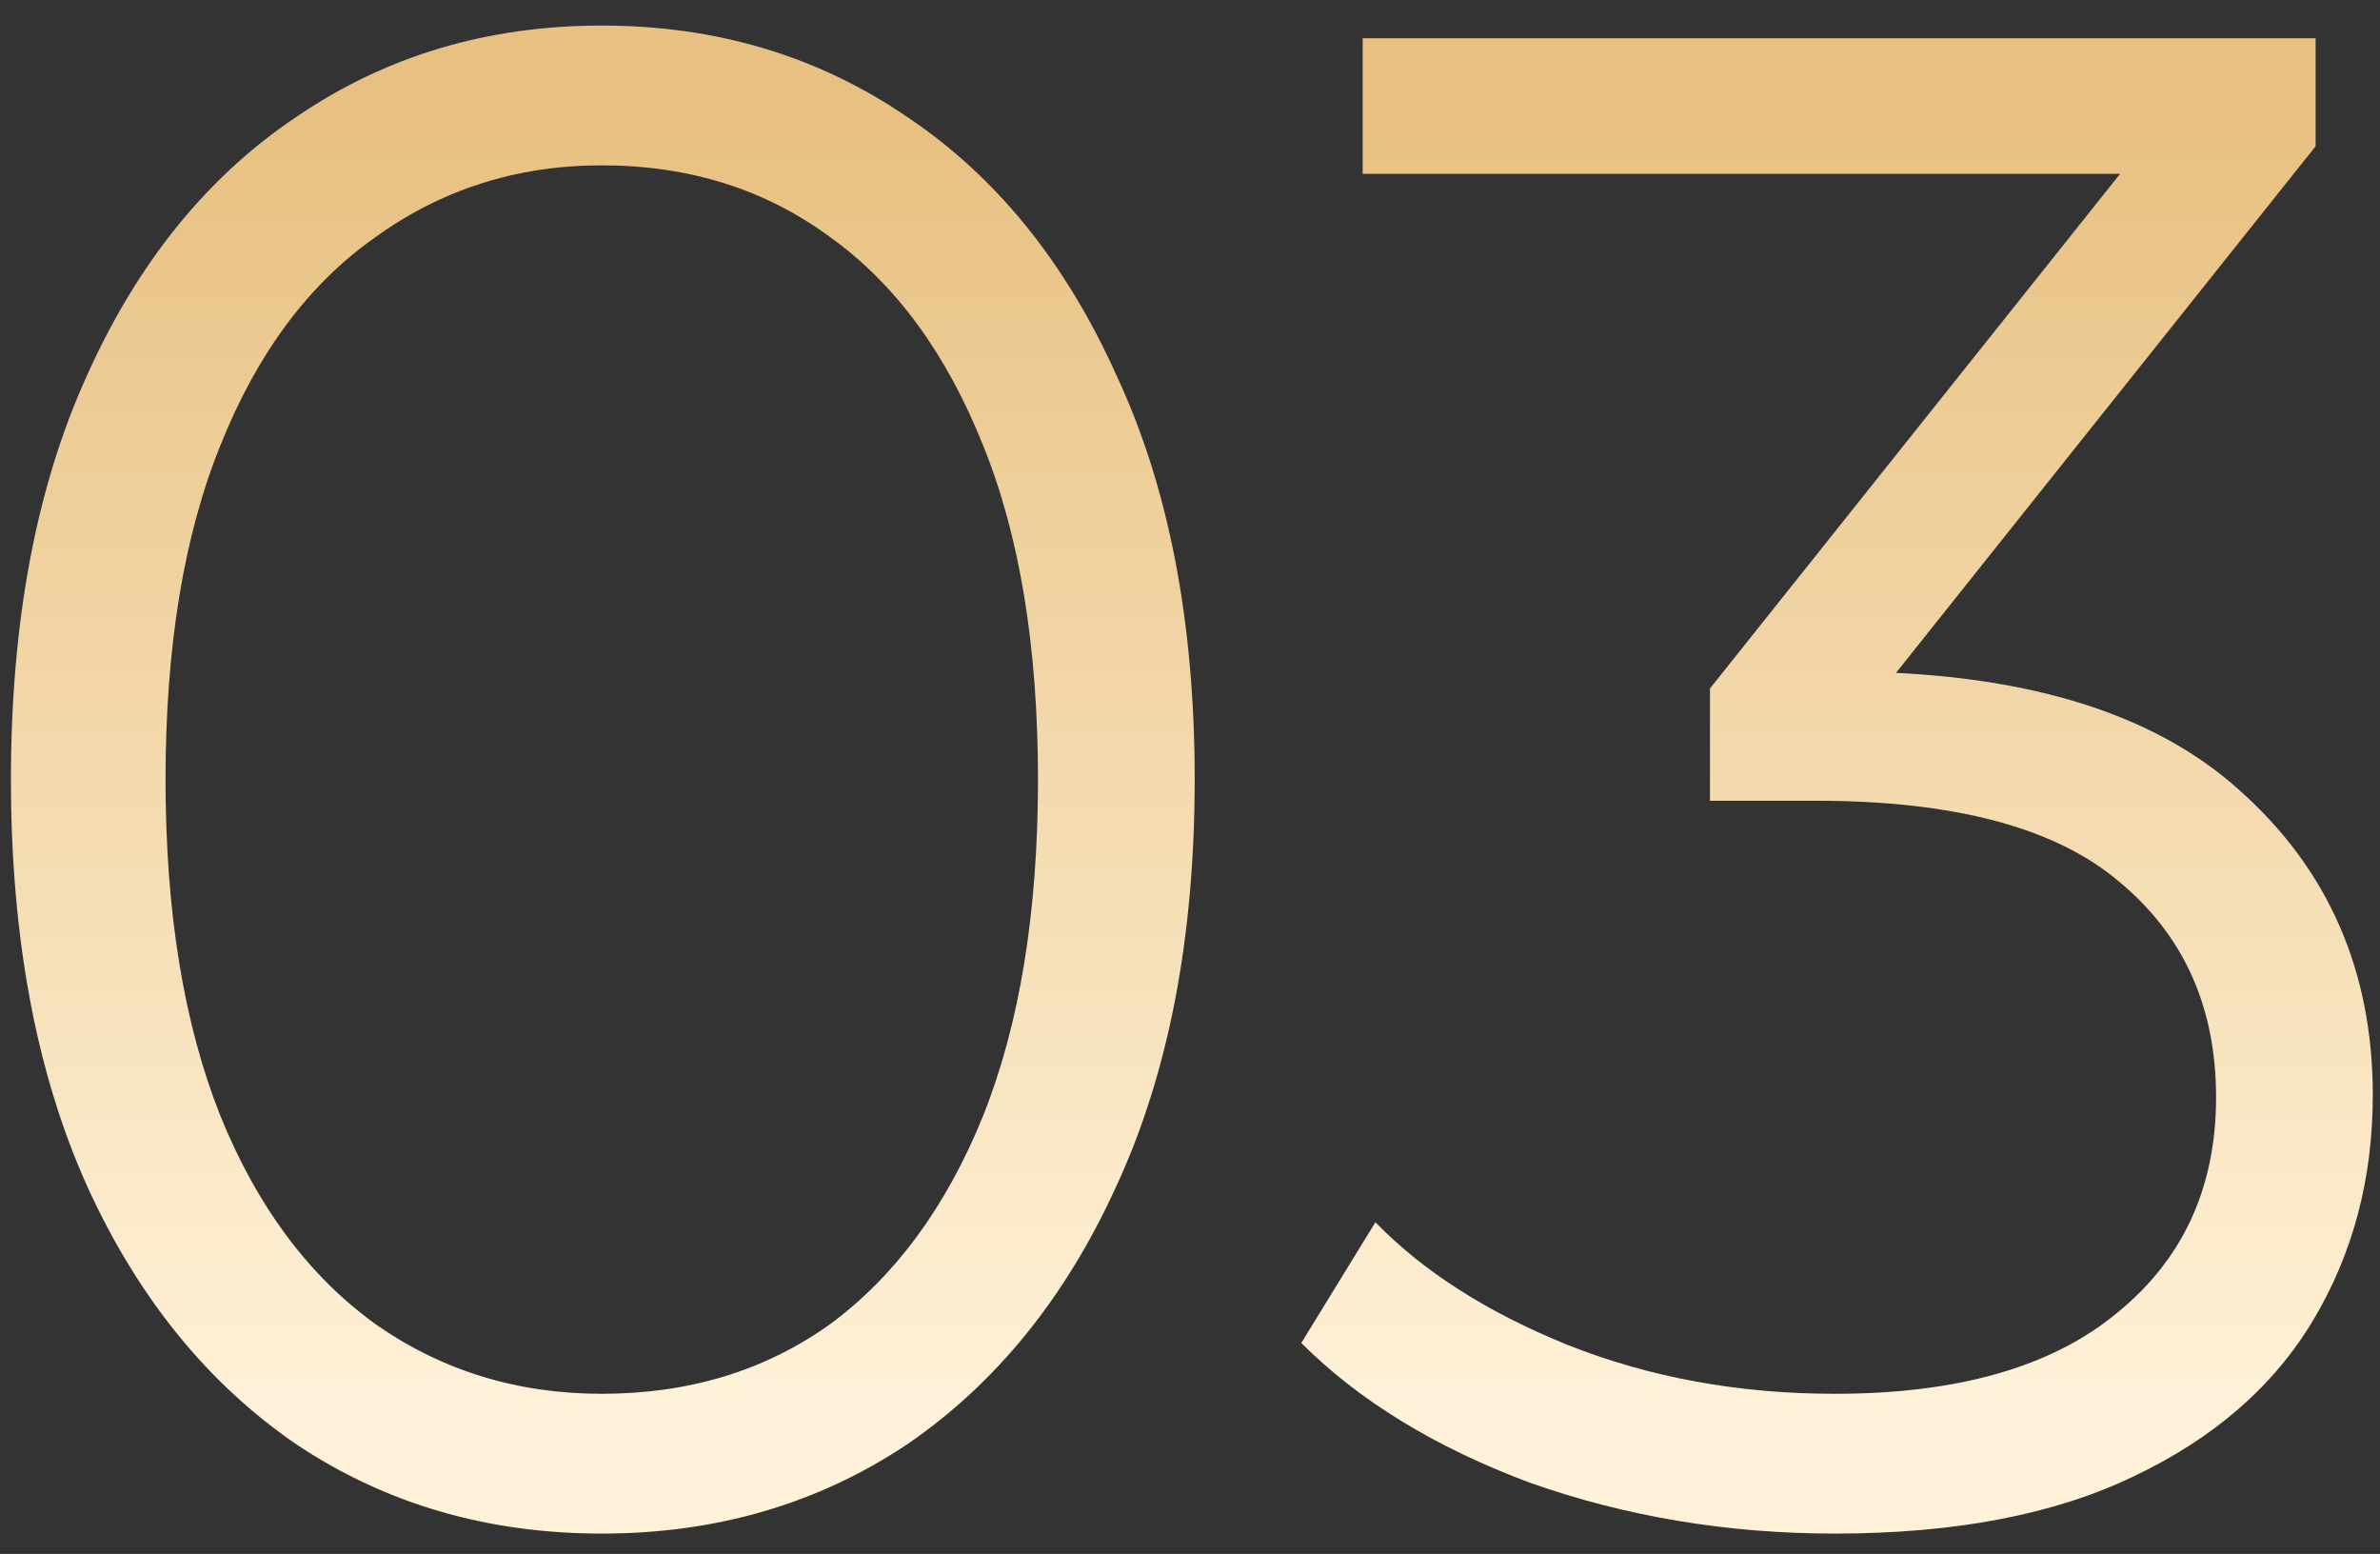 <?xml version="1.0" encoding="UTF-8"?> <svg xmlns="http://www.w3.org/2000/svg" width="72" height="47" viewBox="0 0 72 47" fill="none"><rect x="0" y="0" width="72" height="47" fill="#333333" stroke="none"/><path d="M18.204 46.384C14.745 46.384 11.67 45.487 8.979 43.694C6.289 41.857 4.175 39.252 2.637 35.878C1.1 32.462 0.331 28.362 0.331 23.578C0.331 18.795 1.1 14.717 2.637 11.343C4.175 7.926 6.289 5.321 8.979 3.527C11.67 1.691 14.745 0.773 18.204 0.773C21.664 0.773 24.739 1.691 27.429 3.527C30.12 5.321 32.234 7.926 33.771 11.343C35.351 14.717 36.142 18.795 36.142 23.578C36.142 28.362 35.351 32.462 33.771 35.878C32.234 39.252 30.12 41.857 27.429 43.694C24.739 45.487 21.664 46.384 18.204 46.384ZM18.204 42.156C20.852 42.156 23.158 41.452 25.123 40.042C27.087 38.59 28.625 36.498 29.735 33.764C30.846 30.988 31.401 27.593 31.401 23.578C31.401 19.564 30.846 16.19 29.735 13.457C28.625 10.681 27.087 8.588 25.123 7.179C23.158 5.727 20.852 5.001 18.204 5.001C15.642 5.001 13.357 5.727 11.35 7.179C9.342 8.588 7.784 10.681 6.673 13.457C5.563 16.19 5.008 19.564 5.008 23.578C5.008 27.593 5.563 30.988 6.673 33.764C7.784 36.498 9.342 38.59 11.35 40.042C13.357 41.452 15.642 42.156 18.204 42.156ZM55.51 46.384C52.264 46.384 49.189 45.872 46.285 44.847C43.424 43.779 41.118 42.37 39.367 40.619L41.609 36.967C43.061 38.462 45.004 39.701 47.438 40.683C49.915 41.665 52.606 42.156 55.51 42.156C59.226 42.156 62.066 41.345 64.03 39.722C66.037 38.099 67.041 35.921 67.041 33.188C67.041 30.454 66.059 28.276 64.094 26.654C62.172 25.031 59.119 24.219 54.934 24.219H51.73V20.824L65.568 3.463L66.208 5.257H41.224V1.157H70.052V4.424L56.215 21.785L53.973 20.311H55.702C61.083 20.311 65.098 21.507 67.746 23.899C70.436 26.29 71.782 29.365 71.782 33.124C71.782 35.643 71.184 37.907 69.988 39.914C68.792 41.921 66.977 43.502 64.543 44.655C62.151 45.808 59.14 46.384 55.51 46.384Z" fill="url(#paint0_linear_230_211)"></path><defs><linearGradient id="paint0_linear_230_211" x1="36" y1="4" x2="36" y2="43" gradientUnits="userSpaceOnUse"><stop stop-color="#E8C182"></stop><stop offset="1" stop-color="#FFF2D9"></stop></linearGradient></defs></svg> 